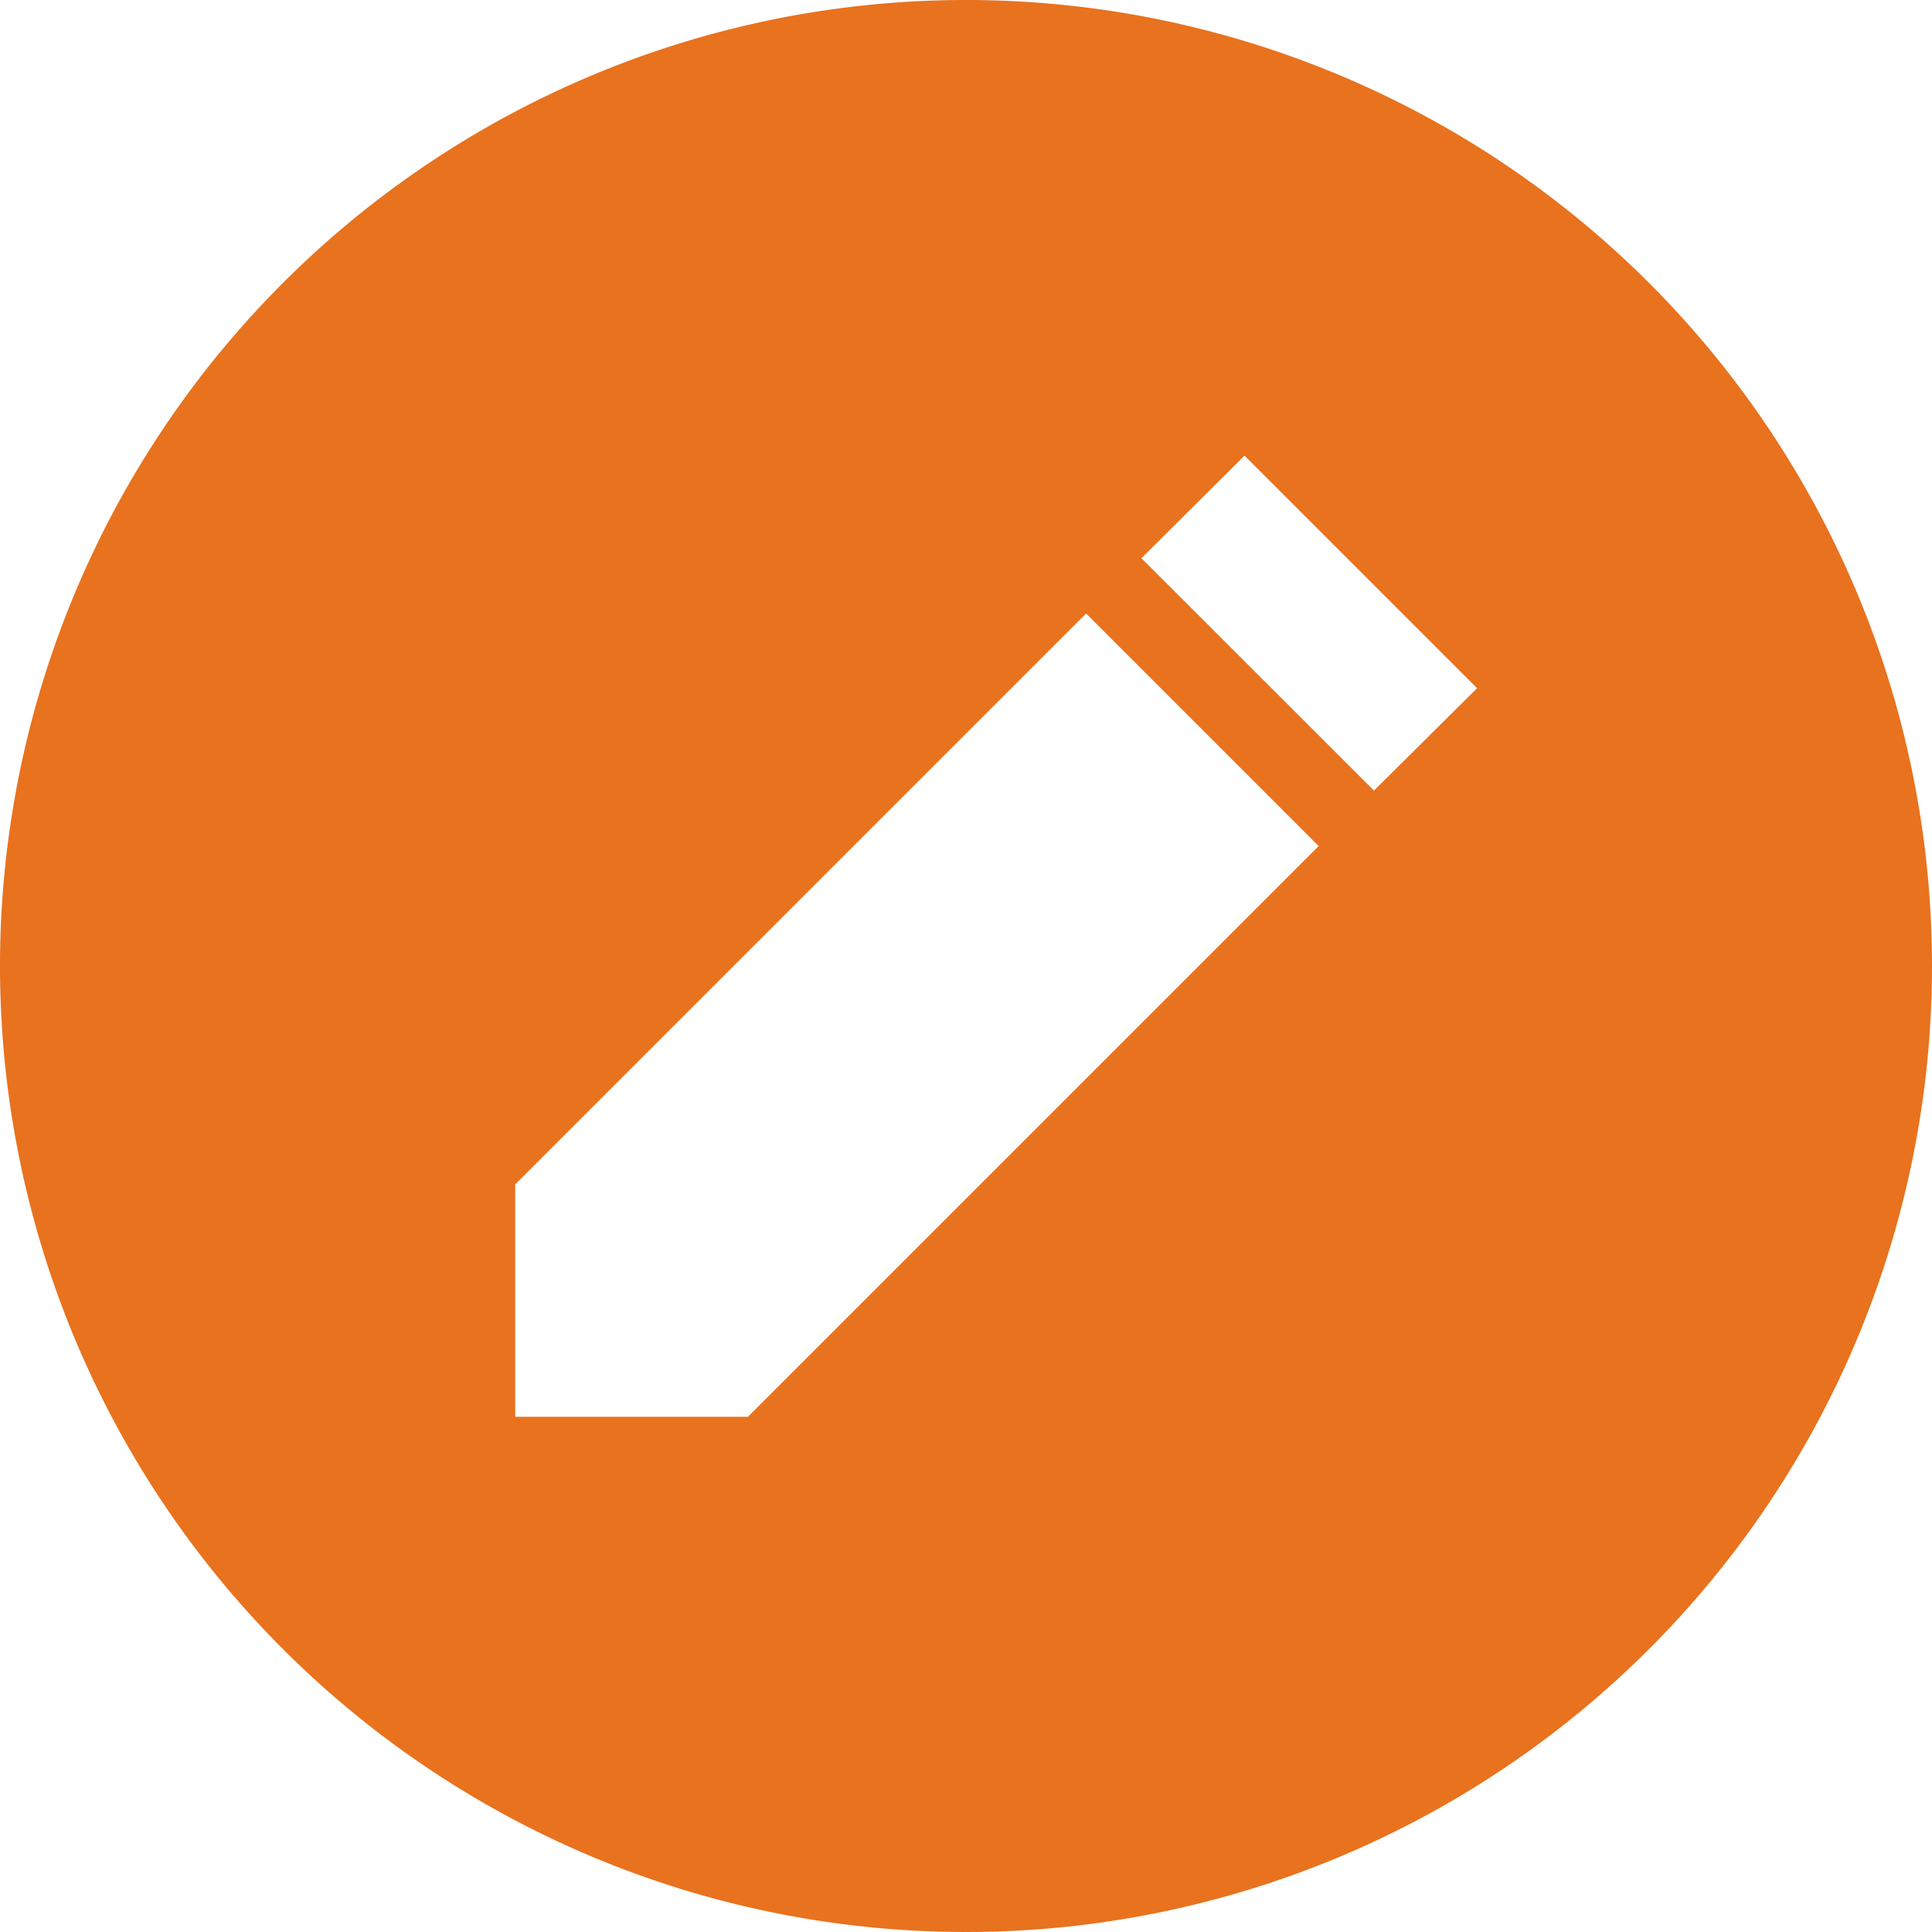 <svg xmlns="http://www.w3.org/2000/svg" width="24" height="24" viewBox="0 0 24 24">
  <path id="blog-case-studies-icon" d="M12.04.04a12,12,0,1,0,12,12A12,12,0,0,0,12.04.04Zm-2.711,17.6H6.44V14.753h0l7.092-7.092,2.889,2.889L9.329,17.642Zm7.779-7.779L14.219,6.974,15.5,5.7l2.889,2.889Z" transform="translate(-0.04 -0.04)" fill="#e8721e"/>
</svg>
